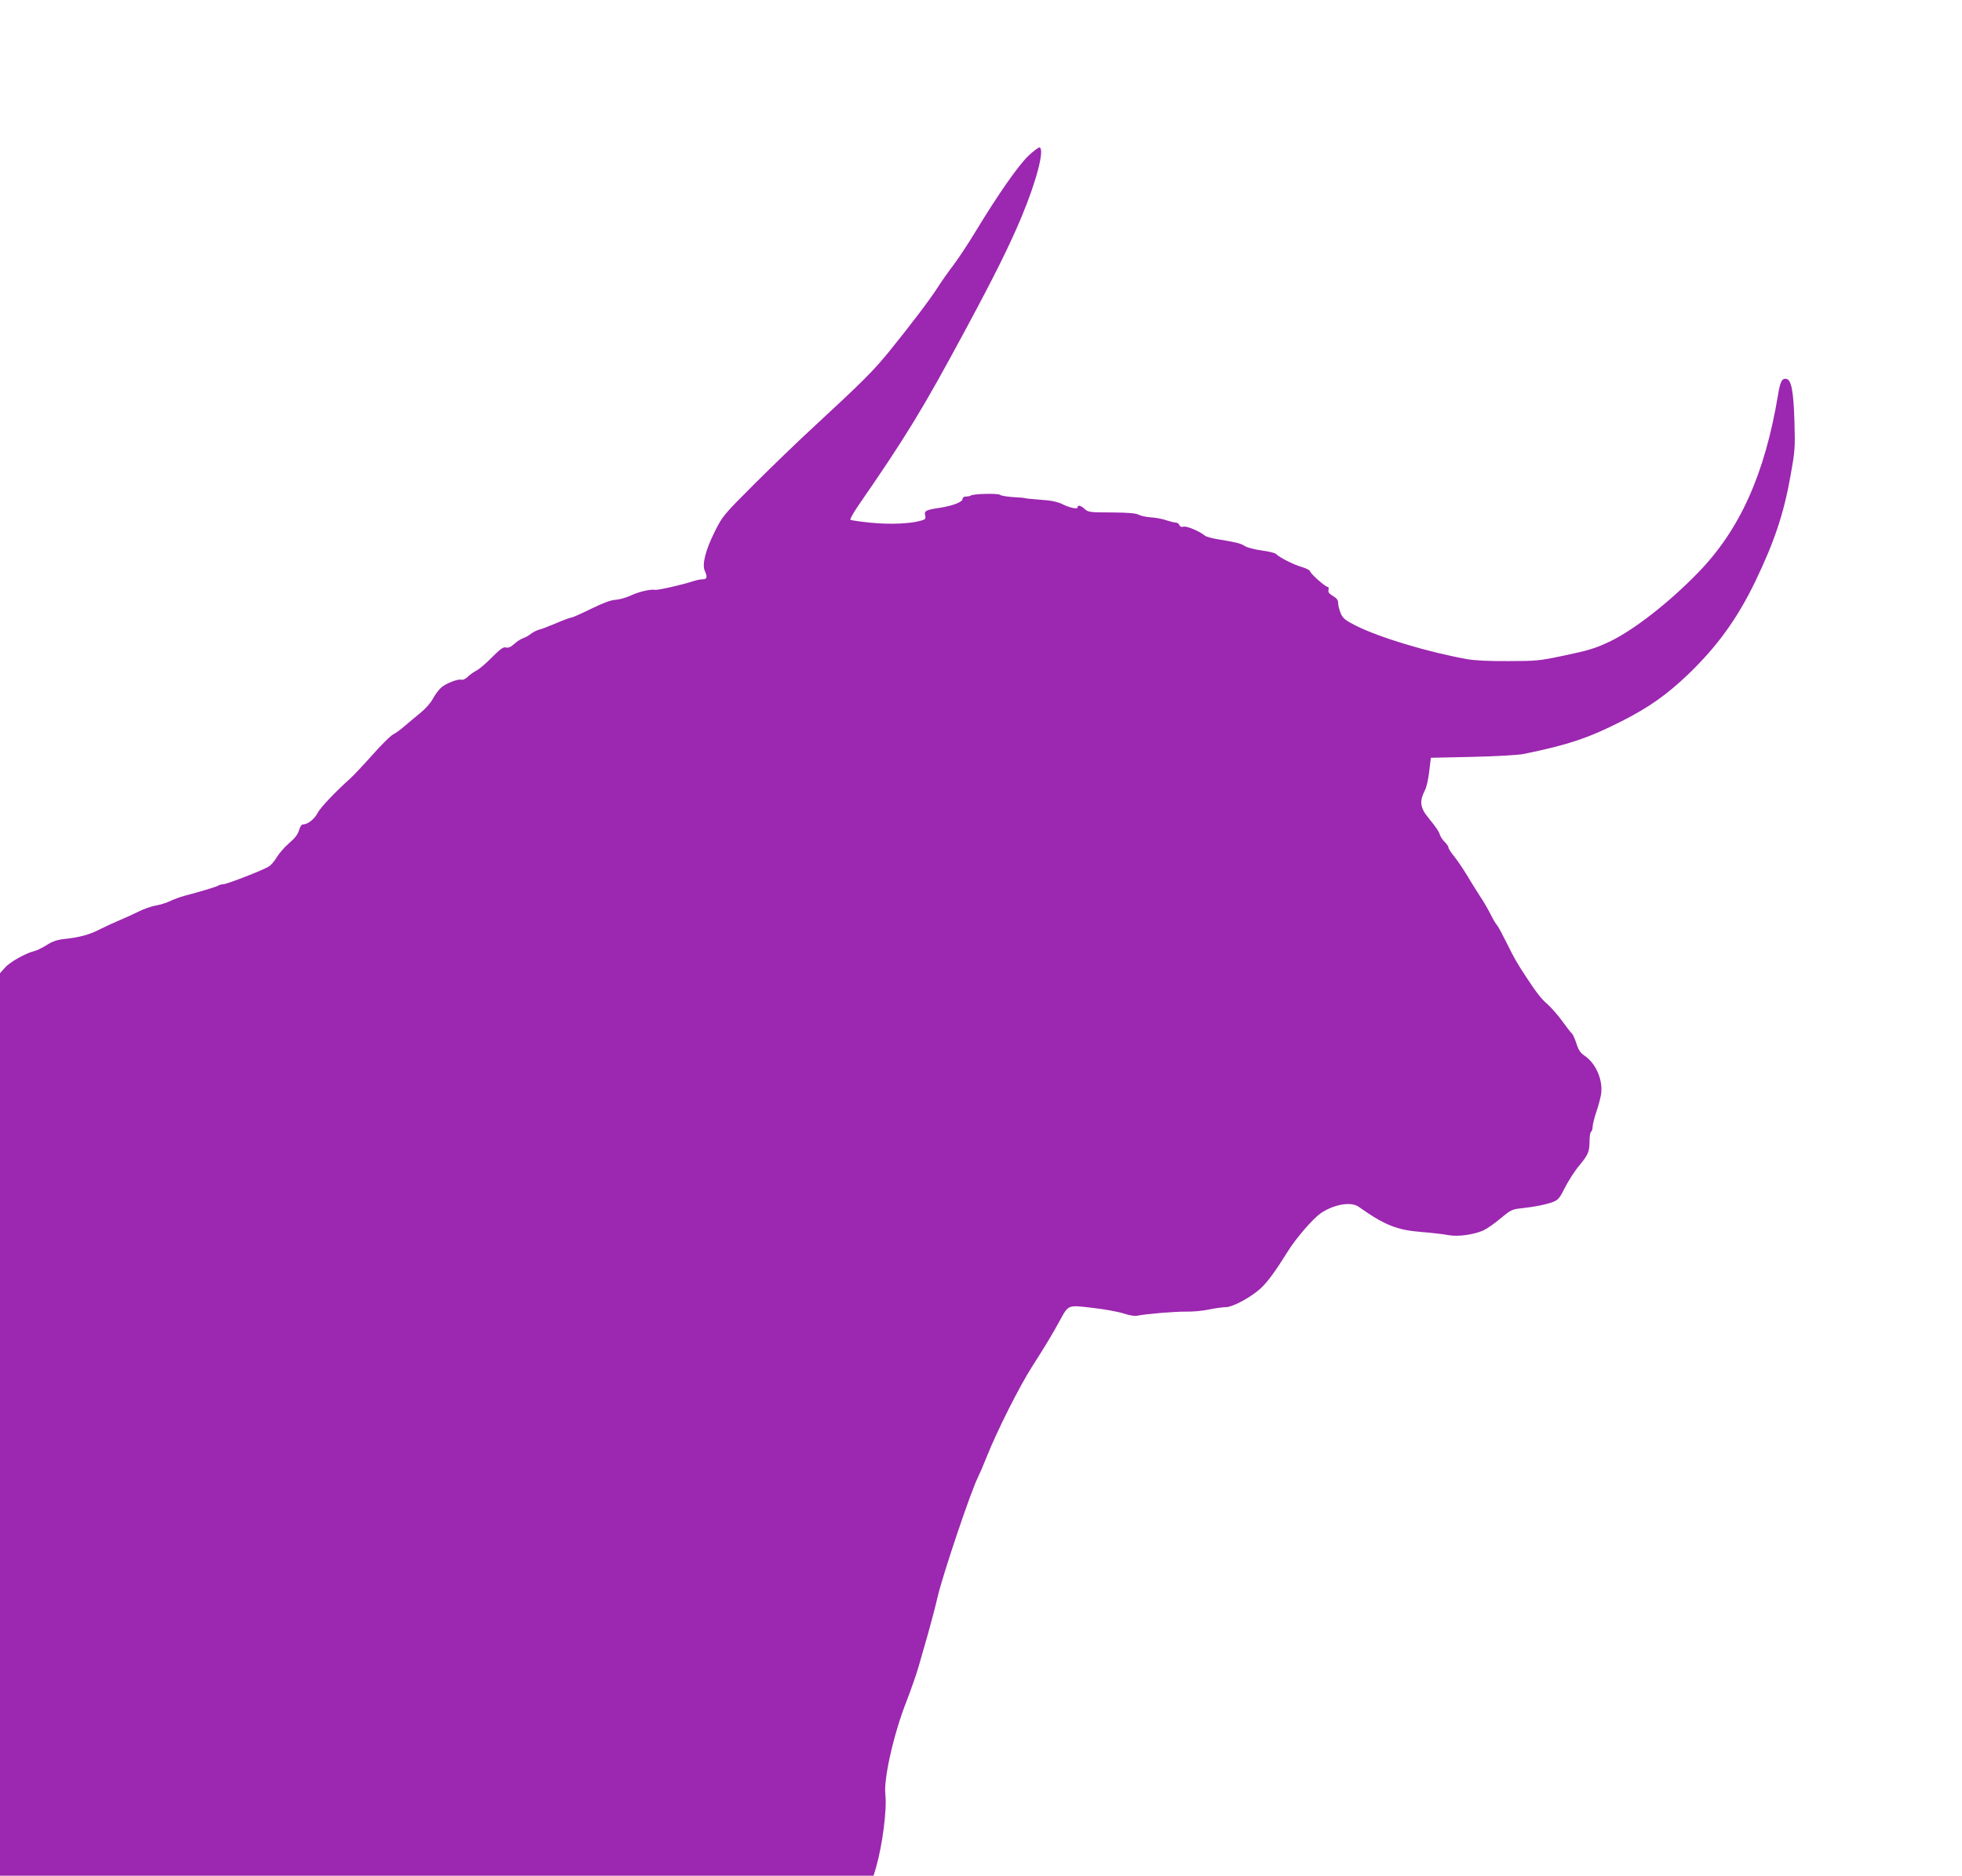 <?xml version="1.0" standalone="no"?>
<!DOCTYPE svg PUBLIC "-//W3C//DTD SVG 20010904//EN"
 "http://www.w3.org/TR/2001/REC-SVG-20010904/DTD/svg10.dtd">
<svg version="1.0" xmlns="http://www.w3.org/2000/svg"
 width="1280pt" height="1224pt" viewBox="0 0 1280 1224"
 preserveAspectRatio="xMidYMid meet">
<g transform="translate(0,1224) scale(0.1,-0.1)"
fill="#9c27b0" stroke="none">
<path d="M6709 11223 c-65 -62 -198 -252 -344 -493 -48 -80 -114 -179 -145
-220 -32 -42 -79 -108 -104 -148 -53 -82 -177 -245 -317 -418 -103 -126 -168
-191 -479 -479 -107 -98 -287 -272 -400 -385 -201 -201 -206 -207 -258 -311
-59 -119 -83 -212 -64 -254 18 -40 15 -55 -13 -55 -13 0 -44 -6 -67 -14 -75
-24 -226 -58 -245 -55 -32 5 -104 -12 -160 -38 -31 -14 -74 -26 -97 -27 -28
-1 -78 -19 -158 -58 -65 -32 -123 -58 -131 -58 -7 0 -51 -16 -97 -36 -47 -20
-96 -39 -110 -42 -14 -3 -38 -15 -55 -27 -16 -13 -40 -26 -53 -30 -13 -4 -39
-20 -57 -37 -24 -21 -40 -28 -55 -23 -15 5 -35 -9 -90 -64 -38 -39 -84 -78
-102 -87 -18 -9 -44 -28 -57 -41 -14 -13 -31 -21 -38 -19 -22 9 -106 -24 -136
-52 -16 -15 -40 -47 -53 -72 -13 -25 -48 -65 -79 -90 -31 -25 -77 -64 -103
-86 -26 -23 -61 -49 -78 -57 -17 -9 -78 -69 -135 -134 -57 -64 -122 -133 -144
-153 -98 -88 -194 -189 -213 -225 -20 -40 -65 -75 -96 -75 -9 0 -19 -15 -25
-38 -8 -27 -27 -52 -66 -85 -30 -26 -66 -68 -80 -92 -14 -24 -37 -51 -51 -59
-32 -22 -274 -116 -297 -116 -9 0 -25 -4 -35 -10 -17 -9 -113 -38 -220 -66
-29 -8 -69 -23 -90 -33 -21 -11 -63 -24 -94 -30 -32 -5 -83 -24 -115 -40 -32
-16 -87 -41 -123 -56 -36 -15 -94 -42 -130 -60 -68 -35 -132 -52 -235 -63 -43
-5 -75 -16 -110 -39 -28 -17 -63 -35 -80 -39 -56 -13 -162 -72 -193 -109 l-32
-36 0 -2944 0 -2945 2850 0 2849 0 16 53 c42 146 72 378 61 478 -12 102 56
400 138 607 29 75 65 178 79 227 14 50 43 149 63 220 20 72 48 177 61 235 34
145 217 689 263 780 10 20 36 80 58 135 66 167 215 463 299 593 87 136 130
208 179 298 56 101 49 99 216 79 79 -9 169 -26 201 -37 33 -11 68 -17 85 -14
56 12 249 28 322 27 41 -1 108 5 148 14 40 8 89 15 109 15 45 0 165 65 228
123 45 42 95 110 176 240 53 86 163 213 214 249 86 59 199 79 249 43 171 -121
249 -152 416 -165 63 -5 140 -14 170 -20 63 -11 159 2 226 30 22 10 73 45 112
78 67 56 77 61 135 67 87 9 165 25 210 42 33 13 44 27 78 96 23 44 63 107 91
140 60 72 68 92 68 162 0 30 5 57 10 60 6 3 10 18 10 31 0 14 11 58 24 97 14
40 27 91 31 114 15 93 -33 205 -109 255 -25 17 -38 36 -51 77 -10 31 -23 60
-29 66 -7 5 -36 43 -65 83 -29 40 -72 88 -94 108 -39 33 -69 70 -134 169 -64
96 -86 135 -133 231 -28 56 -56 109 -63 116 -7 7 -27 40 -43 73 -17 33 -48 87
-70 119 -21 33 -60 94 -85 137 -26 43 -63 97 -83 122 -20 24 -36 49 -36 56 0
7 -11 23 -24 36 -14 13 -28 35 -32 47 -7 23 -23 47 -75 111 -55 67 -60 108
-22 182 9 16 21 70 27 120 l11 90 270 6 c149 3 297 12 330 18 291 59 427 104
643 214 180 91 297 174 436 307 190 183 320 363 437 605 125 260 186 442 230
689 29 161 31 181 26 351 -6 203 -20 278 -54 283 -28 4 -39 -18 -53 -104 -86
-518 -250 -882 -522 -1161 -189 -195 -418 -373 -573 -448 -97 -46 -138 -59
-316 -96 -142 -30 -169 -33 -349 -33 -124 -1 -222 4 -270 13 -257 46 -571 141
-726 219 -67 34 -82 46 -97 79 -9 22 -17 52 -17 67 0 20 -9 32 -34 47 -25 15
-33 25 -29 39 3 11 1 20 -5 20 -15 0 -106 80 -114 100 -3 10 -27 22 -55 30
-49 13 -150 64 -168 85 -5 6 -48 17 -94 23 -46 6 -96 19 -110 29 -26 17 -54
24 -181 45 -36 6 -72 16 -80 23 -33 28 -118 64 -138 58 -15 -3 -24 0 -28 11
-3 9 -14 16 -24 16 -10 0 -37 7 -61 15 -24 9 -69 17 -100 19 -31 2 -67 10 -80
17 -17 10 -67 14 -176 15 -143 0 -154 2 -176 22 -25 24 -47 29 -47 11 0 -14
-54 -2 -103 23 -22 11 -69 22 -105 24 -103 8 -137 12 -137 14 0 1 -33 4 -74 6
-41 3 -80 9 -87 15 -14 11 -179 7 -191 -5 -4 -3 -17 -6 -30 -6 -14 0 -23 -6
-23 -15 0 -21 -62 -45 -150 -59 -90 -13 -102 -20 -94 -51 5 -21 1 -25 -33 -34
-71 -19 -197 -24 -323 -12 -69 7 -128 16 -132 19 -4 4 19 45 51 92 313 453
421 630 698 1145 188 349 291 556 368 741 98 235 151 440 117 452 -6 2 -39
-23 -73 -55z"/>
</g>
</svg>

